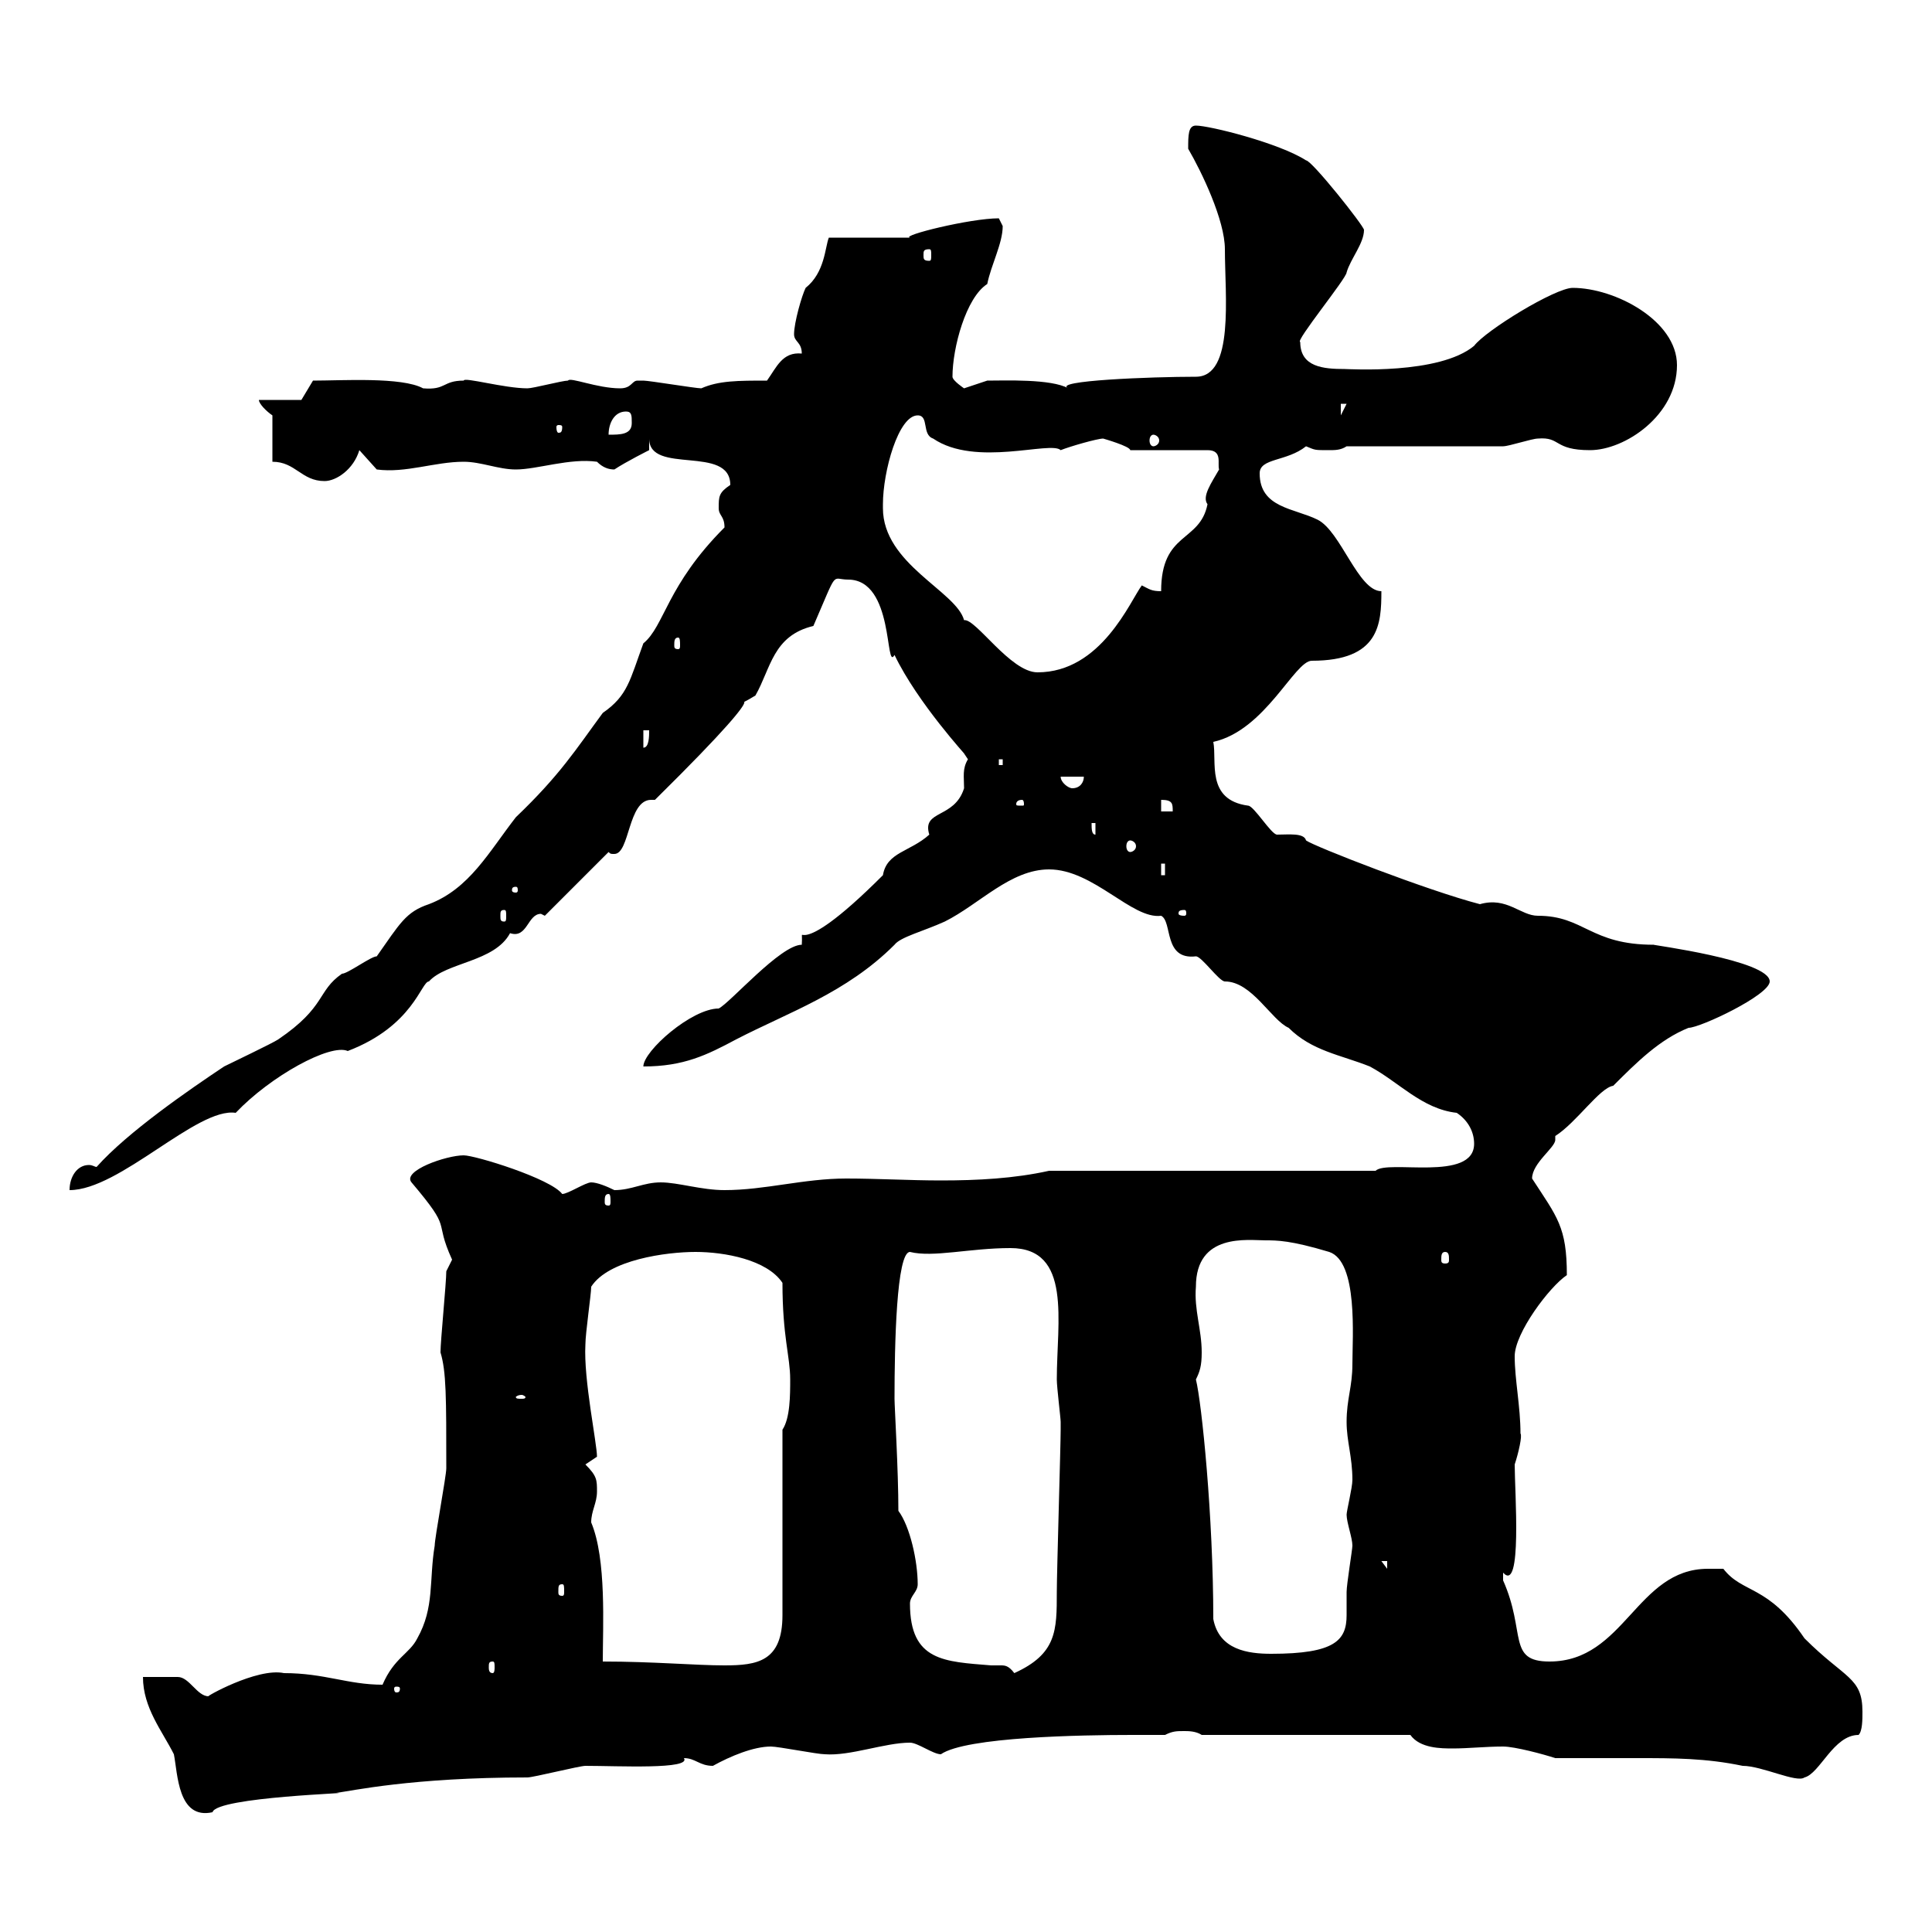 <svg xmlns="http://www.w3.org/2000/svg" xmlns:xlink="http://www.w3.org/1999/xlink" width="300" height="300"><path d="M22.20 260.40C22.20 265.20 25.20 268.80 27 272.40C27.60 275.40 27.60 282.60 33 281.40C33.60 279 56.10 278.40 52.20 278.40C54.60 278.10 63.90 276 81.90 276C82.80 276 90 274.20 90.90 274.20C96 274.20 107.40 274.80 106.20 273C108 273 108.60 274.20 110.70 274.20C113.40 272.70 117 271.20 119.70 271.20C120.90 271.20 126.90 272.40 128.10 272.40C132 272.70 137.40 270.60 141.30 270.60C142.50 270.60 144.90 272.40 146.10 272.40C150 269.70 168 269.40 175.80 269.40C177.30 269.40 179.10 269.40 180.90 269.40C182.10 268.80 182.70 268.80 183.90 268.80C184.50 268.80 185.70 268.80 186.60 269.40L219 269.40C220.50 271.50 223.80 271.50 225.60 271.50C228 271.50 230.70 271.20 233.40 271.20C235.20 271.20 239.70 272.40 241.50 273C245.70 273 250.20 273 254.40 273C259.80 273 264.90 273 270.60 274.20C273.60 274.20 279 276.90 280.20 276C282.60 275.40 284.70 269.40 288.60 269.40C289.20 268.80 289.20 267 289.20 265.80C289.20 260.40 286.50 260.70 280.20 254.40C274.50 246 270.60 247.50 267.60 243.60C267 243.60 265.20 243.60 265.20 243.60C254.10 243.60 252.30 258 240.60 258C234 258 237 253.50 233.40 245.40C233.40 245.40 233.40 245.40 233.40 244.20C236.40 247.50 235.20 231.60 235.20 227.40C235.80 225.60 236.40 222.90 236.10 222.60C236.10 218.40 235.20 214.20 235.20 210.60C235.20 207 240.60 199.80 243.30 198C243.30 190.50 241.80 189 237.90 183C237.90 180.60 241.50 178.20 241.50 177C241.50 177 241.50 176.40 241.50 176.40C244.80 174.30 248.40 168.90 250.50 168.60C254.10 165 257.70 161.40 262.20 159.60C264 159.60 274.80 154.50 274.80 152.40C274.80 149.10 256.20 146.70 256.80 146.70C246.90 146.70 246 142.20 238.80 142.20C236.10 142.20 234 139.20 229.80 140.40C221.70 138.30 204 131.40 202.80 130.50C202.50 129.30 200.10 129.60 198.30 129.60C197.40 129.60 194.70 125.10 193.80 125.10C187.20 124.20 189 118.20 188.40 115.20C196.50 113.40 201 102.60 203.70 102.60C214.20 102.60 214.50 96.90 214.50 91.80C210.90 91.80 208.20 82.50 204.60 80.70C201 78.90 195.60 78.90 195.60 73.50C195.60 71.10 199.80 71.70 202.80 69.30C204.30 69.90 204 69.90 206.40 69.90C207.30 69.90 208.20 69.90 209.10 69.30C212.70 69.30 229.80 69.30 233.40 69.30C234.30 69.30 237.90 68.10 238.80 68.10C242.40 67.80 241.20 69.90 246.90 69.90C252.30 69.90 260.40 64.50 260.40 56.70C260.40 49.80 250.80 44.70 244.20 44.70C241.50 44.70 230.70 51.30 228.90 53.70C223.50 58.20 209.40 57.30 208.80 57.30C205.50 57.30 201.90 57 201.90 53.10C201 53.10 209.10 43.20 209.10 42.30C209.70 40.20 211.80 37.80 211.80 35.70C211.80 35.10 203.70 24.90 202.80 24.90C198.60 22.20 187.80 19.50 185.70 19.50C184.50 19.50 184.50 21 184.50 23.10C186.60 26.70 190.20 34.20 190.20 38.70C190.20 45.90 191.70 58.50 185.70 58.50C178.80 58.50 163.20 59.10 165.90 60.30C163.20 58.80 156 59.10 153.30 59.10C153.30 59.10 149.70 60.30 149.70 60.30C149.70 60.30 147.90 59.10 147.90 58.50C147.90 54 150 46.20 153.30 44.10C153.90 41.10 155.70 37.80 155.70 35.10C155.70 35.10 155.10 33.90 155.10 33.90C150.60 33.90 139.80 36.60 141.30 36.90L128.70 36.90C128.10 38.40 128.10 42.30 125.10 44.70C124.50 45.90 123.30 50.10 123.30 51.90C123.30 53.10 124.50 53.10 124.50 54.90C121.50 54.60 120.60 57 119.10 59.10C114.60 59.10 111.60 59.10 108.90 60.30C108 60.30 100.80 59.10 99.90 59.10C99.90 59.10 99.90 59.10 99 59.10C98.10 59.10 98.10 60.30 96.30 60.30C92.70 60.30 88.50 58.50 88.20 59.10C87.30 59.10 82.80 60.30 81.90 60.30C78.30 60.30 72 58.50 72 59.10C68.70 59.10 69.30 60.60 65.70 60.30C62.40 58.50 53.10 59.10 48.60 59.10L46.80 62.10L40.20 62.10C40.20 62.70 41.40 63.90 42.30 64.50L42.30 71.70C45.90 71.70 46.80 74.70 50.40 74.70C52.20 74.70 54.90 72.90 55.80 69.90L58.50 72.90C63 73.50 67.50 71.70 72 71.70C74.70 71.70 77.40 72.90 80.10 72.90C83.40 72.90 88.50 71.10 92.70 71.70C93.60 72.60 94.50 72.90 95.40 72.90C97.20 71.70 100.80 69.90 100.80 69.90L100.80 68.10C100.80 73.80 113.40 69 113.40 75.30C111.60 76.50 111.60 77.10 111.60 78.90C111.60 80.10 112.50 80.10 112.50 81.90C103.50 90.90 103.20 97.20 99.90 99.90C97.80 105.60 97.50 108 93.60 110.70C89.40 116.40 87 120.30 80.10 126.90C75.90 132.30 72.90 138 66.60 140.40C63 141.60 62.10 143.40 58.50 148.50C57.60 148.50 54 151.20 53.10 151.20C49.20 153.90 50.70 156.30 43.20 161.40C42.30 162 36 165 34.80 165.60C29.40 169.20 19.80 175.80 15 181.20C14.70 181.20 14.40 180.90 13.80 180.90C12 180.90 10.80 182.70 10.80 184.80C18.60 184.80 30.60 171.90 36.60 172.80C42 167.10 51.30 162 54 163.20C64.20 159.30 65.40 152.40 66.60 152.40C69.30 149.40 76.80 149.40 79.20 144.90C81.90 145.80 81.90 141.90 84 141.90C84 141.90 84.60 142.20 84.60 142.20L94.50 132.30C94.80 132.60 94.80 132.60 95.40 132.60C97.80 132.60 97.50 124.20 101.10 124.20C101.40 124.20 101.40 124.20 101.70 124.20C124.80 101.40 110.40 112.20 117.30 108C119.70 103.80 120 98.70 126.30 97.20C130.20 88.20 129 90 131.70 90C138.90 90 137.40 104.40 138.90 101.70C142.50 109.20 150.30 117.60 149.70 117C149.70 117 150.30 117.90 150.30 117.90C149.40 119.40 149.70 120.60 149.70 122.40C148.20 127.20 143.10 125.70 144.30 129.60C141.30 132.30 137.70 132.30 137.10 135.90C122.40 150.60 124.80 142.20 124.50 146.70C121.20 146.70 113.40 155.70 111.60 156.60C107.40 156.60 99.90 163.20 99.90 165.60C106.20 165.60 109.80 163.80 114.30 161.40C122.40 157.20 131.40 154.20 138.90 146.70C139.80 145.50 143.40 144.60 146.70 143.10C152.10 140.40 156.90 135 162.90 135C169.80 135 175.80 142.80 180.30 142.20C182.10 143.10 180.60 149.10 185.70 148.50C186.60 148.50 189.30 152.40 190.20 152.40C194.40 152.40 197.40 158.40 200.10 159.60C203.70 163.20 208.20 163.80 212.70 165.60C217.20 168 220.80 172.20 226.20 172.80C228 174 228.90 175.80 228.90 177.60C228.90 183.60 215.40 180 213.60 181.80L162.90 181.80C157.50 183 151.80 183.30 146.10 183.30C141.30 183.30 136.20 183 131.40 183C124.80 183 118.80 184.80 112.50 184.80C108.90 184.80 105.30 183.60 102.60 183.60C99.90 183.60 98.10 184.80 95.40 184.80C94.20 184.20 92.70 183.60 91.80 183.60C90.90 183.60 88.20 185.40 87.30 185.40C85.50 183 73.80 179.40 72 179.40C69.30 179.40 62.40 181.80 63.90 183.60C70.50 191.40 67.20 189 70.20 195.60C70.20 195.60 69.30 197.40 69.30 197.40C69.30 199.20 68.40 208.20 68.40 210C69.30 213 69.30 216.90 69.30 228C69.30 229.20 67.50 238.80 67.50 240C66.60 245.40 67.50 249.60 64.80 254.40C63.60 256.80 61.20 257.40 59.40 261.60C54 261.60 50.40 259.80 44.10 259.80C39.90 258.90 31.50 263.70 32.40 263.40C30.60 263.40 29.40 260.40 27.60 260.40C27 260.40 23.40 260.40 22.20 260.40ZM62.10 262.20C62.10 262.80 61.80 262.80 61.50 262.80C61.50 262.80 61.20 262.80 61.20 262.20C61.20 261.90 61.50 261.90 61.50 261.90C61.80 261.90 62.10 261.90 62.10 262.20ZM141.30 249C141.30 247.80 142.50 247.20 142.50 246C142.50 242.40 141.30 237 139.50 234.60C139.50 228.30 138.90 218.40 138.90 217.20C138.90 208.80 139.20 194.40 141.30 194.40C144.90 195.30 150.60 193.80 156.90 193.80C166.50 193.80 164.10 205.20 164.10 214.20C164.10 215.40 164.70 220.20 164.70 220.80C164.70 222 164.70 222 164.70 222C164.70 224.40 164.10 244.20 164.10 247.20C164.10 253.20 164.10 256.80 157.50 259.80C156.60 258.60 156 258.60 155.40 258.60C155.10 258.60 154.80 258.60 153.90 258.60C146.70 258 141.30 258 141.30 249ZM76.50 258C76.80 258 76.80 258.30 76.80 258.90C76.80 259.20 76.80 259.80 76.50 259.80C75.90 259.80 75.90 259.20 75.90 258.90C75.90 258.30 75.90 258 76.50 258ZM93.60 258C93.60 252.60 94.20 242.10 91.80 236.40C91.80 234.60 92.70 233.40 92.70 231.60C92.70 229.80 92.70 229.20 90.90 227.40L92.70 226.20C92.70 224.10 90.60 214.20 90.90 208.80C90.90 207 91.80 201 91.80 199.80C94.50 195.60 103.50 194.40 108 194.40C112.50 194.40 119.10 195.60 121.50 199.20C121.50 207.60 122.70 210.60 122.70 214.20C122.70 216.60 122.70 220.20 121.50 222L121.50 250.80C121.50 258 117.60 258.60 112.50 258.60C108 258.60 101.40 258 93.60 258ZM188.40 251.40C188.40 235.50 186.60 217.80 185.70 214.20C186.30 213 186.60 212.10 186.60 210C186.60 206.40 185.40 203.40 185.70 199.80C185.70 191.40 193.80 192.60 196.50 192.60C198.30 192.60 200.40 192.60 206.40 194.40C210.90 195.90 210 207.60 210 211.80C210 215.40 209.10 217.20 209.10 220.80C209.10 223.80 210 226.20 210 229.80C210 231 209.10 234.60 209.10 235.20C209.10 236.40 210 238.80 210 240C210 240.60 209.10 246 209.10 247.20C209.10 248.40 209.10 249.60 209.10 250.80C209.10 254.70 207.30 256.80 197.40 256.80C193.80 256.80 189.30 256.20 188.40 251.40ZM87.30 246C87.60 246 87.60 246.30 87.60 247.20C87.60 247.50 87.60 247.80 87.30 247.80C86.70 247.80 86.70 247.50 86.70 247.20C86.70 246.30 86.70 246 87.30 246ZM214.50 242.40L215.40 242.40L215.40 243.60ZM81 216.60C81.30 216.60 81.60 216.90 81.60 216.90C81.60 217.20 81.30 217.20 81 217.20C80.40 217.20 80.10 217.20 80.10 216.90C80.10 216.90 80.40 216.60 81 216.60ZM224.40 194.40C225 194.40 225 195 225 195.60C225 195.90 225 196.20 224.40 196.20C223.80 196.20 223.80 195.90 223.80 195.60C223.80 195 223.80 194.40 224.40 194.40ZM94.50 185.40C94.80 185.40 94.80 186 94.80 186.60C94.80 186.90 94.80 187.20 94.50 187.20C93.90 187.20 93.90 186.90 93.90 186.60C93.90 186 93.90 185.40 94.50 185.40ZM78.30 141.30C78.60 141.30 78.60 141.60 78.60 142.20C78.60 142.80 78.60 143.10 78.30 143.10C77.70 143.10 77.70 142.80 77.70 142.20C77.70 141.60 77.70 141.30 78.30 141.30ZM183.90 141.30C184.20 141.30 184.20 141.60 184.20 141.90C184.20 141.90 184.20 142.20 183.90 142.20C183 142.20 183 141.90 183 141.90C183 141.60 183 141.30 183.90 141.30ZM80.10 137.70C80.40 137.70 80.40 138 80.40 138.30C80.40 138.30 80.40 138.60 80.10 138.60C79.50 138.60 79.50 138.30 79.50 138.30C79.50 138 79.50 137.70 80.10 137.70ZM180.30 134.10L180.90 134.10L180.90 135.90L180.30 135.90ZM175.50 130.50C175.80 130.50 176.40 130.80 176.40 131.40C176.40 132 175.80 132.30 175.50 132.30C175.20 132.30 174.90 132 174.90 131.40C174.90 130.80 175.20 130.50 175.50 130.50ZM169.50 127.80L170.10 127.80L170.10 129.60C169.50 129.60 169.50 128.70 169.50 127.80ZM180.30 124.20C182.10 124.20 182.10 124.80 182.10 126L180.30 126ZM158.70 124.20C159 124.20 159 124.80 159 124.80C159 125.10 159 125.10 158.70 125.10C157.80 125.10 157.80 125.10 157.80 124.80C157.80 124.80 157.80 124.20 158.70 124.20ZM164.70 120.60L168.30 120.60C168.30 121.50 167.70 122.40 166.50 122.40C165.90 122.40 164.70 121.50 164.70 120.60ZM155.10 117.90L155.70 117.90L155.70 118.80L155.10 118.80ZM99.90 113.40L100.80 113.40C100.80 114.30 100.80 116.10 99.90 116.10ZM137.10 78.90C137.10 78.90 137.10 78.30 137.10 78.30C137.10 73.20 139.50 64.50 142.50 64.50C144.30 64.50 143.10 67.50 144.90 68.10C151.50 72.60 163.20 68.40 164.70 69.90C166.20 69.30 170.40 68.10 171.30 68.10C171.30 68.10 175.50 69.30 175.50 69.90L187.50 69.90C189.90 69.90 189 72 189.30 72.90C188.10 75 186.60 77.10 187.50 78.30C186.30 84.30 180.30 82.50 180.30 91.80C178.80 91.80 178.50 91.50 177.30 90.90C175.50 93.30 171 104.40 161.10 104.40C156.90 104.40 151.50 96 149.70 96.30C148.50 91.80 137.10 87.60 137.10 78.90ZM105.30 99C105.60 99 105.60 99.60 105.60 100.20C105.60 100.50 105.60 100.80 105.30 100.80C104.70 100.80 104.70 100.50 104.70 100.20C104.70 99.60 104.70 99 105.30 99ZM179.10 67.50C179.40 67.50 180 67.80 180 68.40C180 69 179.40 69.30 179.10 69.30C178.80 69.30 178.50 69 178.50 68.40C178.50 67.80 178.80 67.50 179.10 67.50ZM97.20 63.90C98.10 63.90 98.10 64.50 98.10 65.70C98.10 67.50 96.30 67.50 94.50 67.50C94.50 65.70 95.40 63.90 97.20 63.90ZM87.30 66.30C87.30 67.20 87 67.20 86.70 67.20C86.70 67.20 86.40 67.20 86.40 66.30C86.40 66 86.70 66 86.70 66C87 66 87.30 66 87.30 66.30ZM208.20 62.70L209.10 62.70L208.20 64.50ZM144.30 38.70C144.60 38.70 144.60 39 144.60 39.60C144.60 40.20 144.60 40.50 144.30 40.50C143.40 40.50 143.40 40.20 143.40 39.60C143.40 39 143.40 38.70 144.30 38.70Z"/></svg>